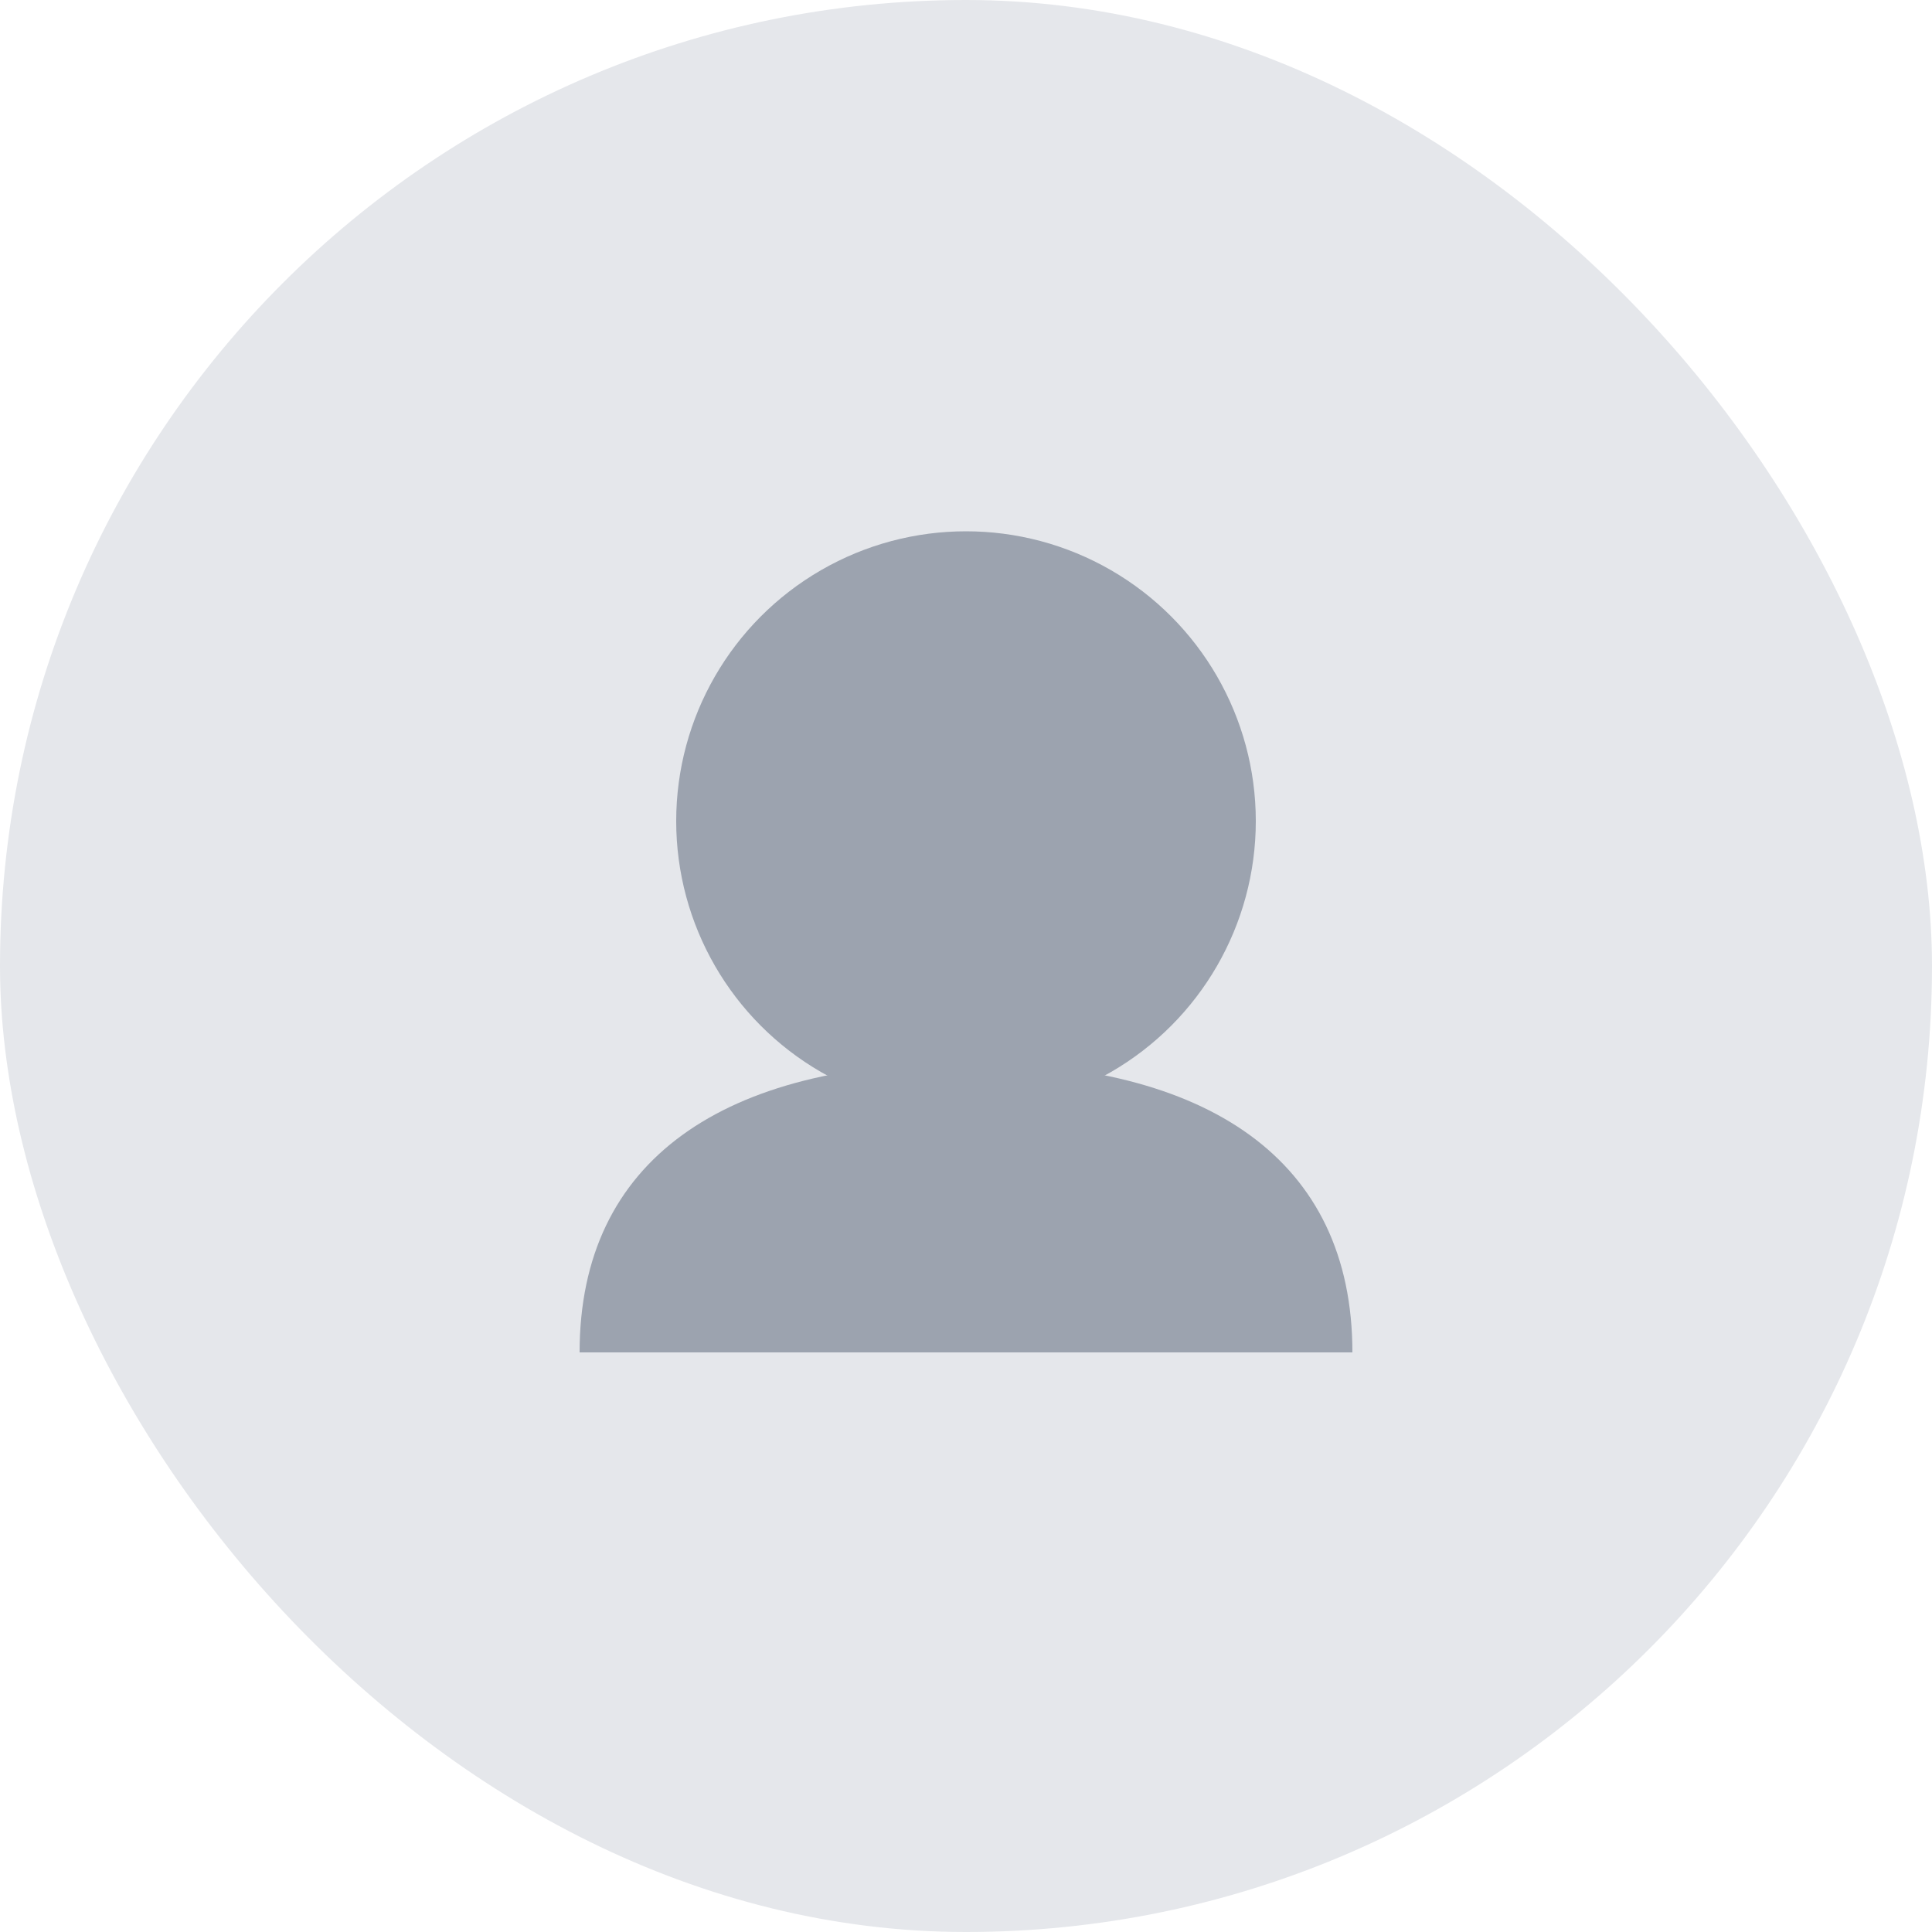 <svg width="200" height="200" viewBox="0 0 200 200" fill="none" xmlns="http://www.w3.org/2000/svg">
  <!-- 背景 -->
  <rect width="200" height="200" rx="100" fill="#E5E7EB"/>
  
  <!-- 人物アイコン -->
  <g transform="translate(100, 100)">
    <!-- 頭 -->
    <circle cx="0" cy="-15" r="30" fill="#9CA3AF"/>
    
    <!-- 体 -->
    <path d="M -40 40 C -40 20, -25 10, 0 10 C 25 10, 40 20, 40 40" fill="#9CA3AF"/>
  </g>
</svg>